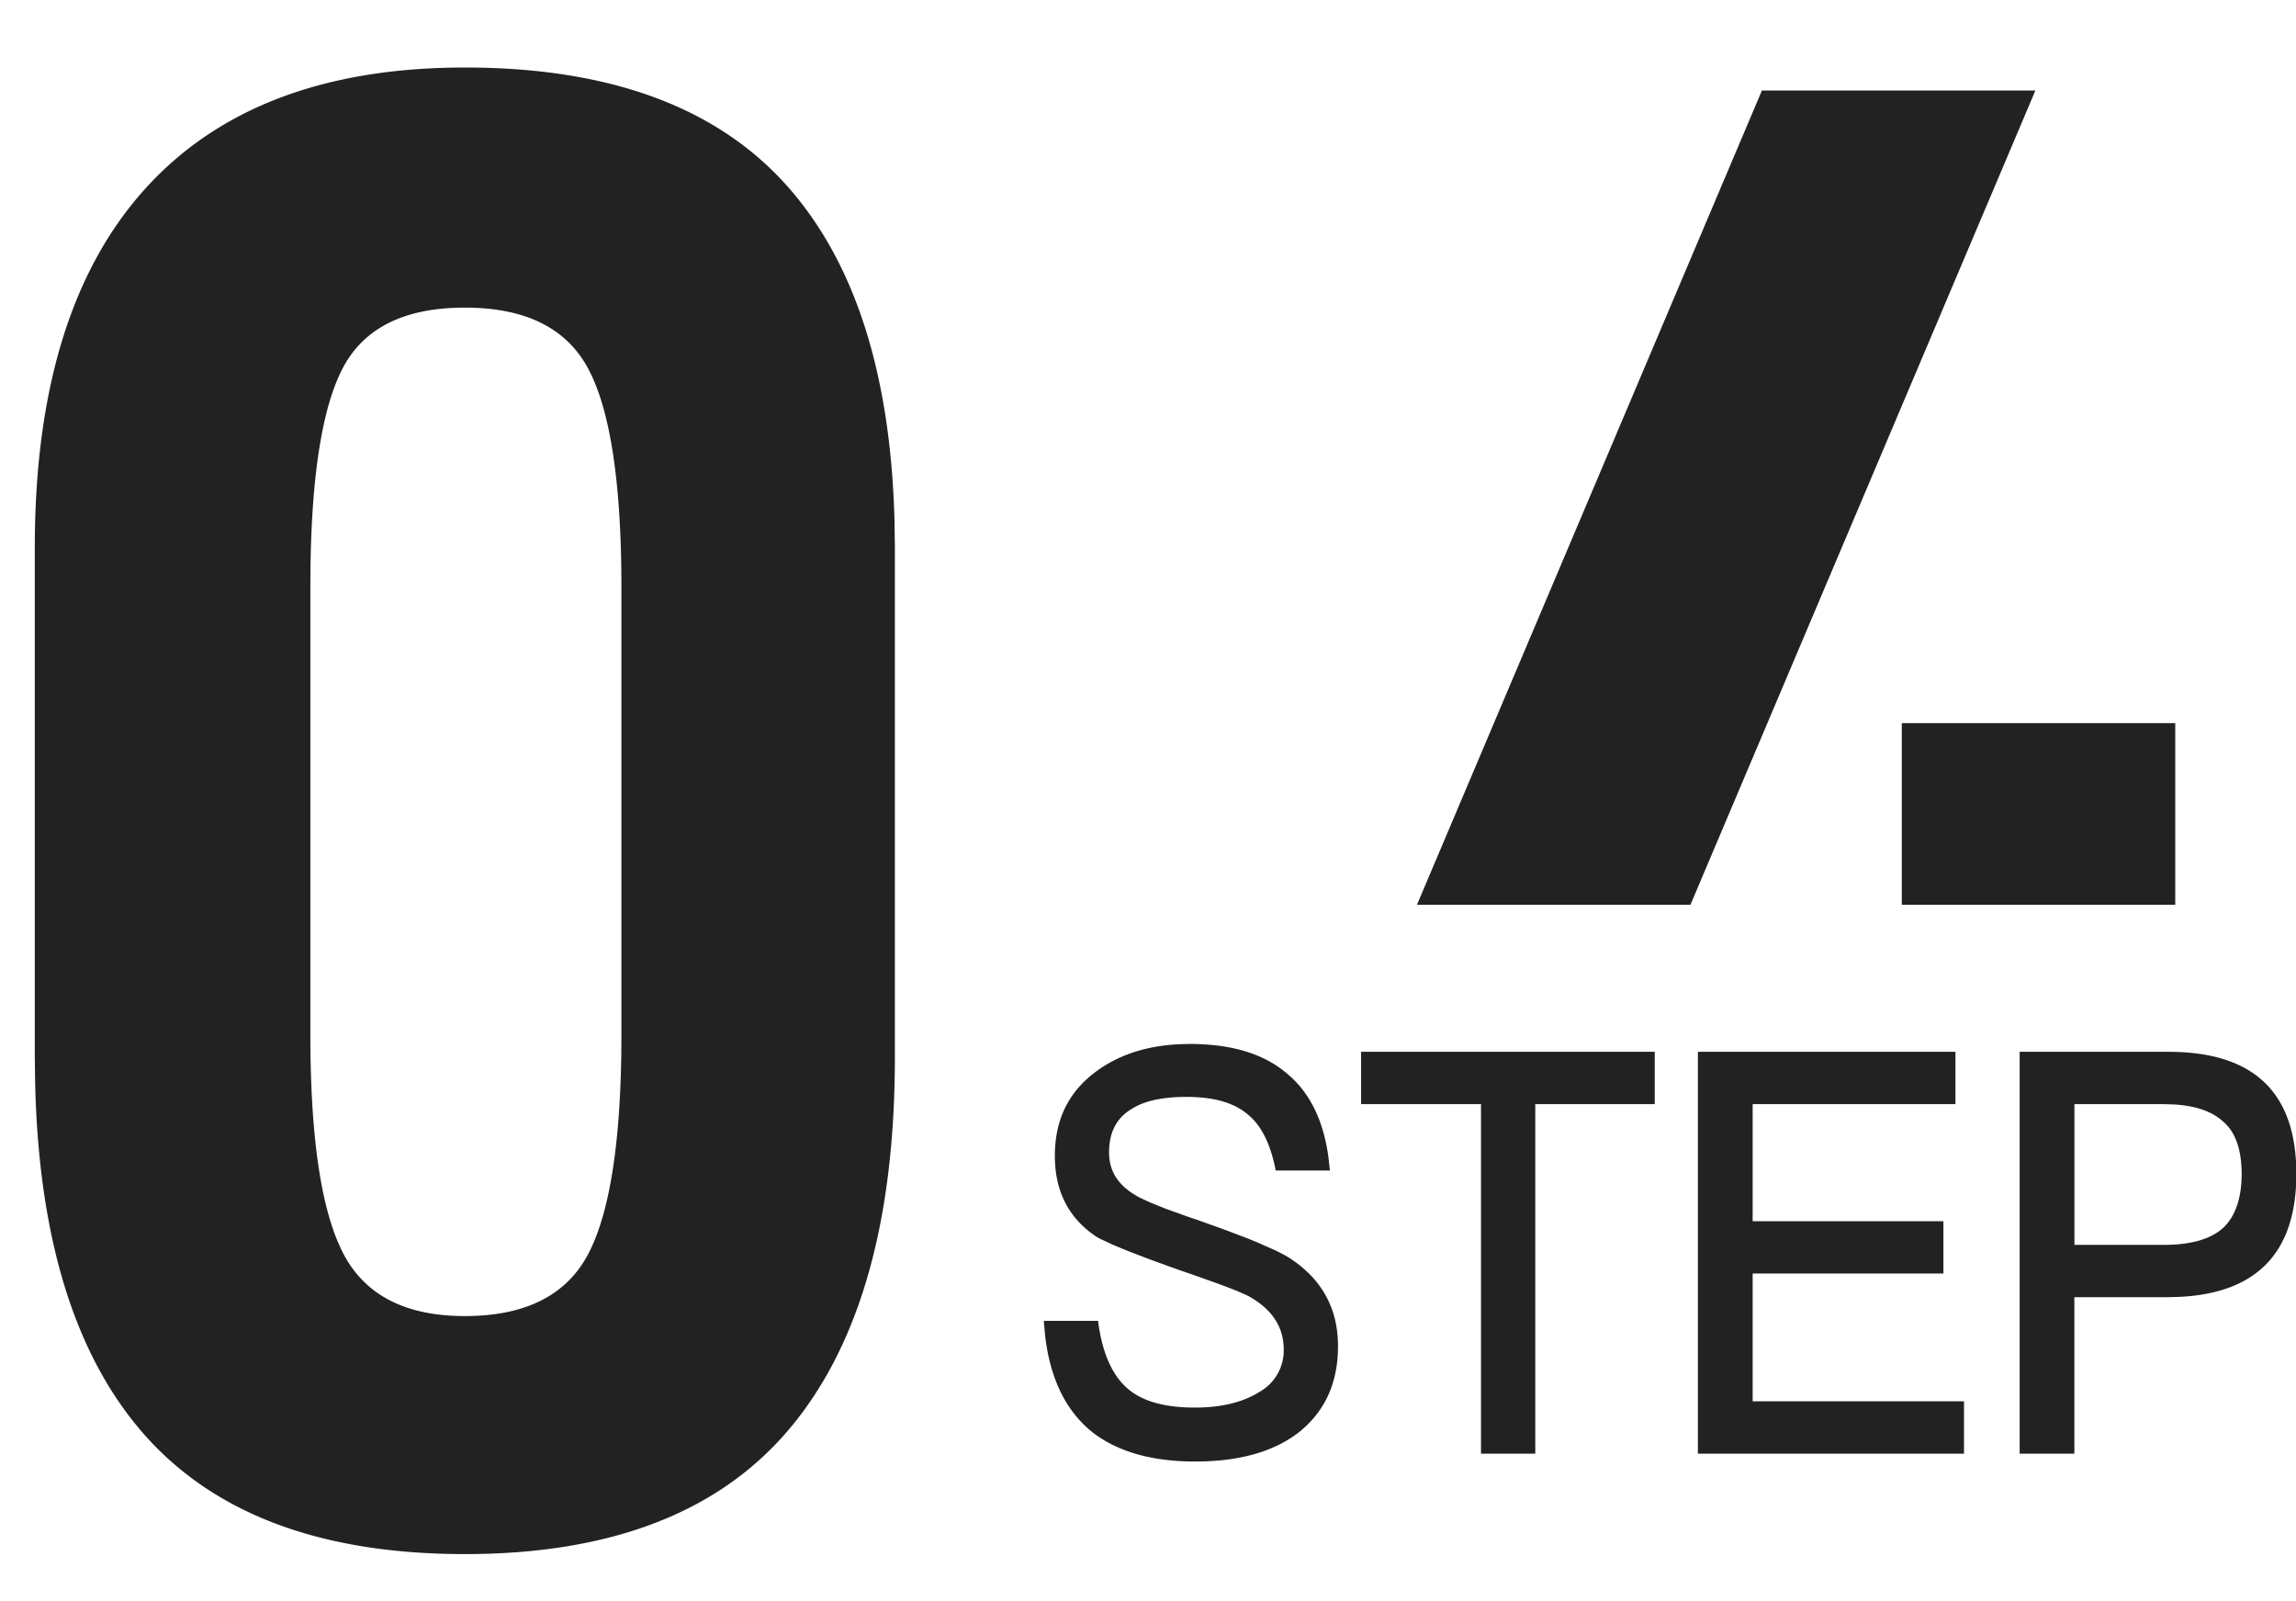 <?xml version="1.0" standalone="no"?><!DOCTYPE svg PUBLIC "-//W3C//DTD SVG 1.1//EN" "http://www.w3.org/Graphics/SVG/1.1/DTD/svg11.dtd"><svg t="1628826698858" class="icon" viewBox="0 0 1469 1024" version="1.1" xmlns="http://www.w3.org/2000/svg" p-id="5148" xmlns:xlink="http://www.w3.org/1999/xlink" width="68.859" height="48"><defs><style type="text/css"></style></defs><path d="M297.405 43.186c93.496 0 162.727 25.823 207.694 77.468 42.474 48.796 64.868 119.763 67.228 213.037l0.223 16.696v325.899c0 105.071-22.483 184.32-67.45 237.746-44.967 53.426-114.198 80.139-207.694 80.139s-162.727-26.49-207.694-79.471c-42.607-50.176-65.002-124.171-67.228-221.896L22.261 676.285V350.386c0-100.619 23.374-176.974 70.122-229.064C139.13 69.231 207.471 43.186 297.405 43.186zM760.966 667.826c26.669 0 47.549 6.099 62.642 19.1 14.247 11.843 22.973 29.384 26.268 52.803l1.024 9.082h-34.682c-3.206-16.562-8.993-28.761-17.987-35.974-8.993-7.569-21.816-11.13-39.179-11.13-15.137 0-26.669 2.493-34.727 7.524-9.928 5.788-14.737 15.137-14.737 28.049 0 11.576 5.476 20.569 17.007 27.381l2.315 1.336 6.901 3.206 9.928 4.007 13 4.675c2.449 0.89 4.986 1.736 7.702 2.627l17.23 6.189 14.648 5.565 6.322 2.582 10.73 4.764c4.719 2.226 8.459 4.274 11.13 6.099 19.59 13.357 29.562 31.699 29.562 55.43 0 23.062-8.014 41.049-24.086 54.361-16.072 12.956-38.556 19.456-67.45 19.456-27.96 0-49.82-6.5-65.536-18.699-17.052-13.624-27.114-34.237-30.319-61.885L667.826 844.978h34.727c2.538 20.168 8.949 34.95 19.233 43.587 9.35 7.925 23.463 11.887 42.741 11.887 17.363 0 31.165-3.606 41.405-10.106a30.319 30.319 0 0 0 15.405-26.98c0-14.425-7.346-25.555-21.816-33.837l-2.093-1.069-6.367-2.805-9.35-3.606-19.723-7.034-8.103-2.76-17.23-6.233-14.024-5.343-10.863-4.497-7.791-3.651a47.149 47.149 0 0 1-2.76-1.558c-17.631-11.843-26.312-29.117-26.312-51.467 0-22.706 8.326-40.292 25.377-53.293 16.028-12.243 36.285-18.343 60.683-18.343z m297.761 5.031v33.48h-76.444v223.588h-34.727v-223.588H870.845v-33.48h187.882z m192.378 0v33.48h-129.736v74.886h122.034v33.48h-122.034v81.742h135.213v33.48H1086.33v-257.069h164.775z m136.237 0c54.584 0 81.875 25.912 81.875 78.136 0 49.909-24.932 76.132-74.529 78.625l-8.014 0.223H1327.193v100.085h-34.994v-257.069h95.054zM297.405 196.786c-39.179 0-65.447 13.357-78.803 40.07-12.422 24.799-19.055 66.515-19.946 125.106l-0.089 13.802v285.83c0 65.892 6.901 112.417 20.703 139.576 13.802 27.158 39.847 40.737 78.136 40.737 39.179 0 65.67-13.579 79.471-40.737 12.822-25.199 19.679-67.139 20.614-125.774l0.089-13.802V375.763c0-65.892-6.901-112.195-20.703-138.908-13.802-26.713-40.292-40.07-79.471-40.07z m1086.998 509.551h-57.166v90.023h57.166c17.363 0 29.874-3.606 37.933-10.819 7.702-7.213 11.887-18.699 11.887-34.549 0-15.85-4.185-27.381-12.243-33.837-6.856-6.189-17.052-9.706-30.542-10.596l-7.034-0.223zM1302.261 57.878L1081.567 578.783h-174.97L1127.29 57.878h174.97z m89.489 404.703V578.783h-174.97v-116.202h174.97z" fill="#222222" p-id="5149"></path></svg>